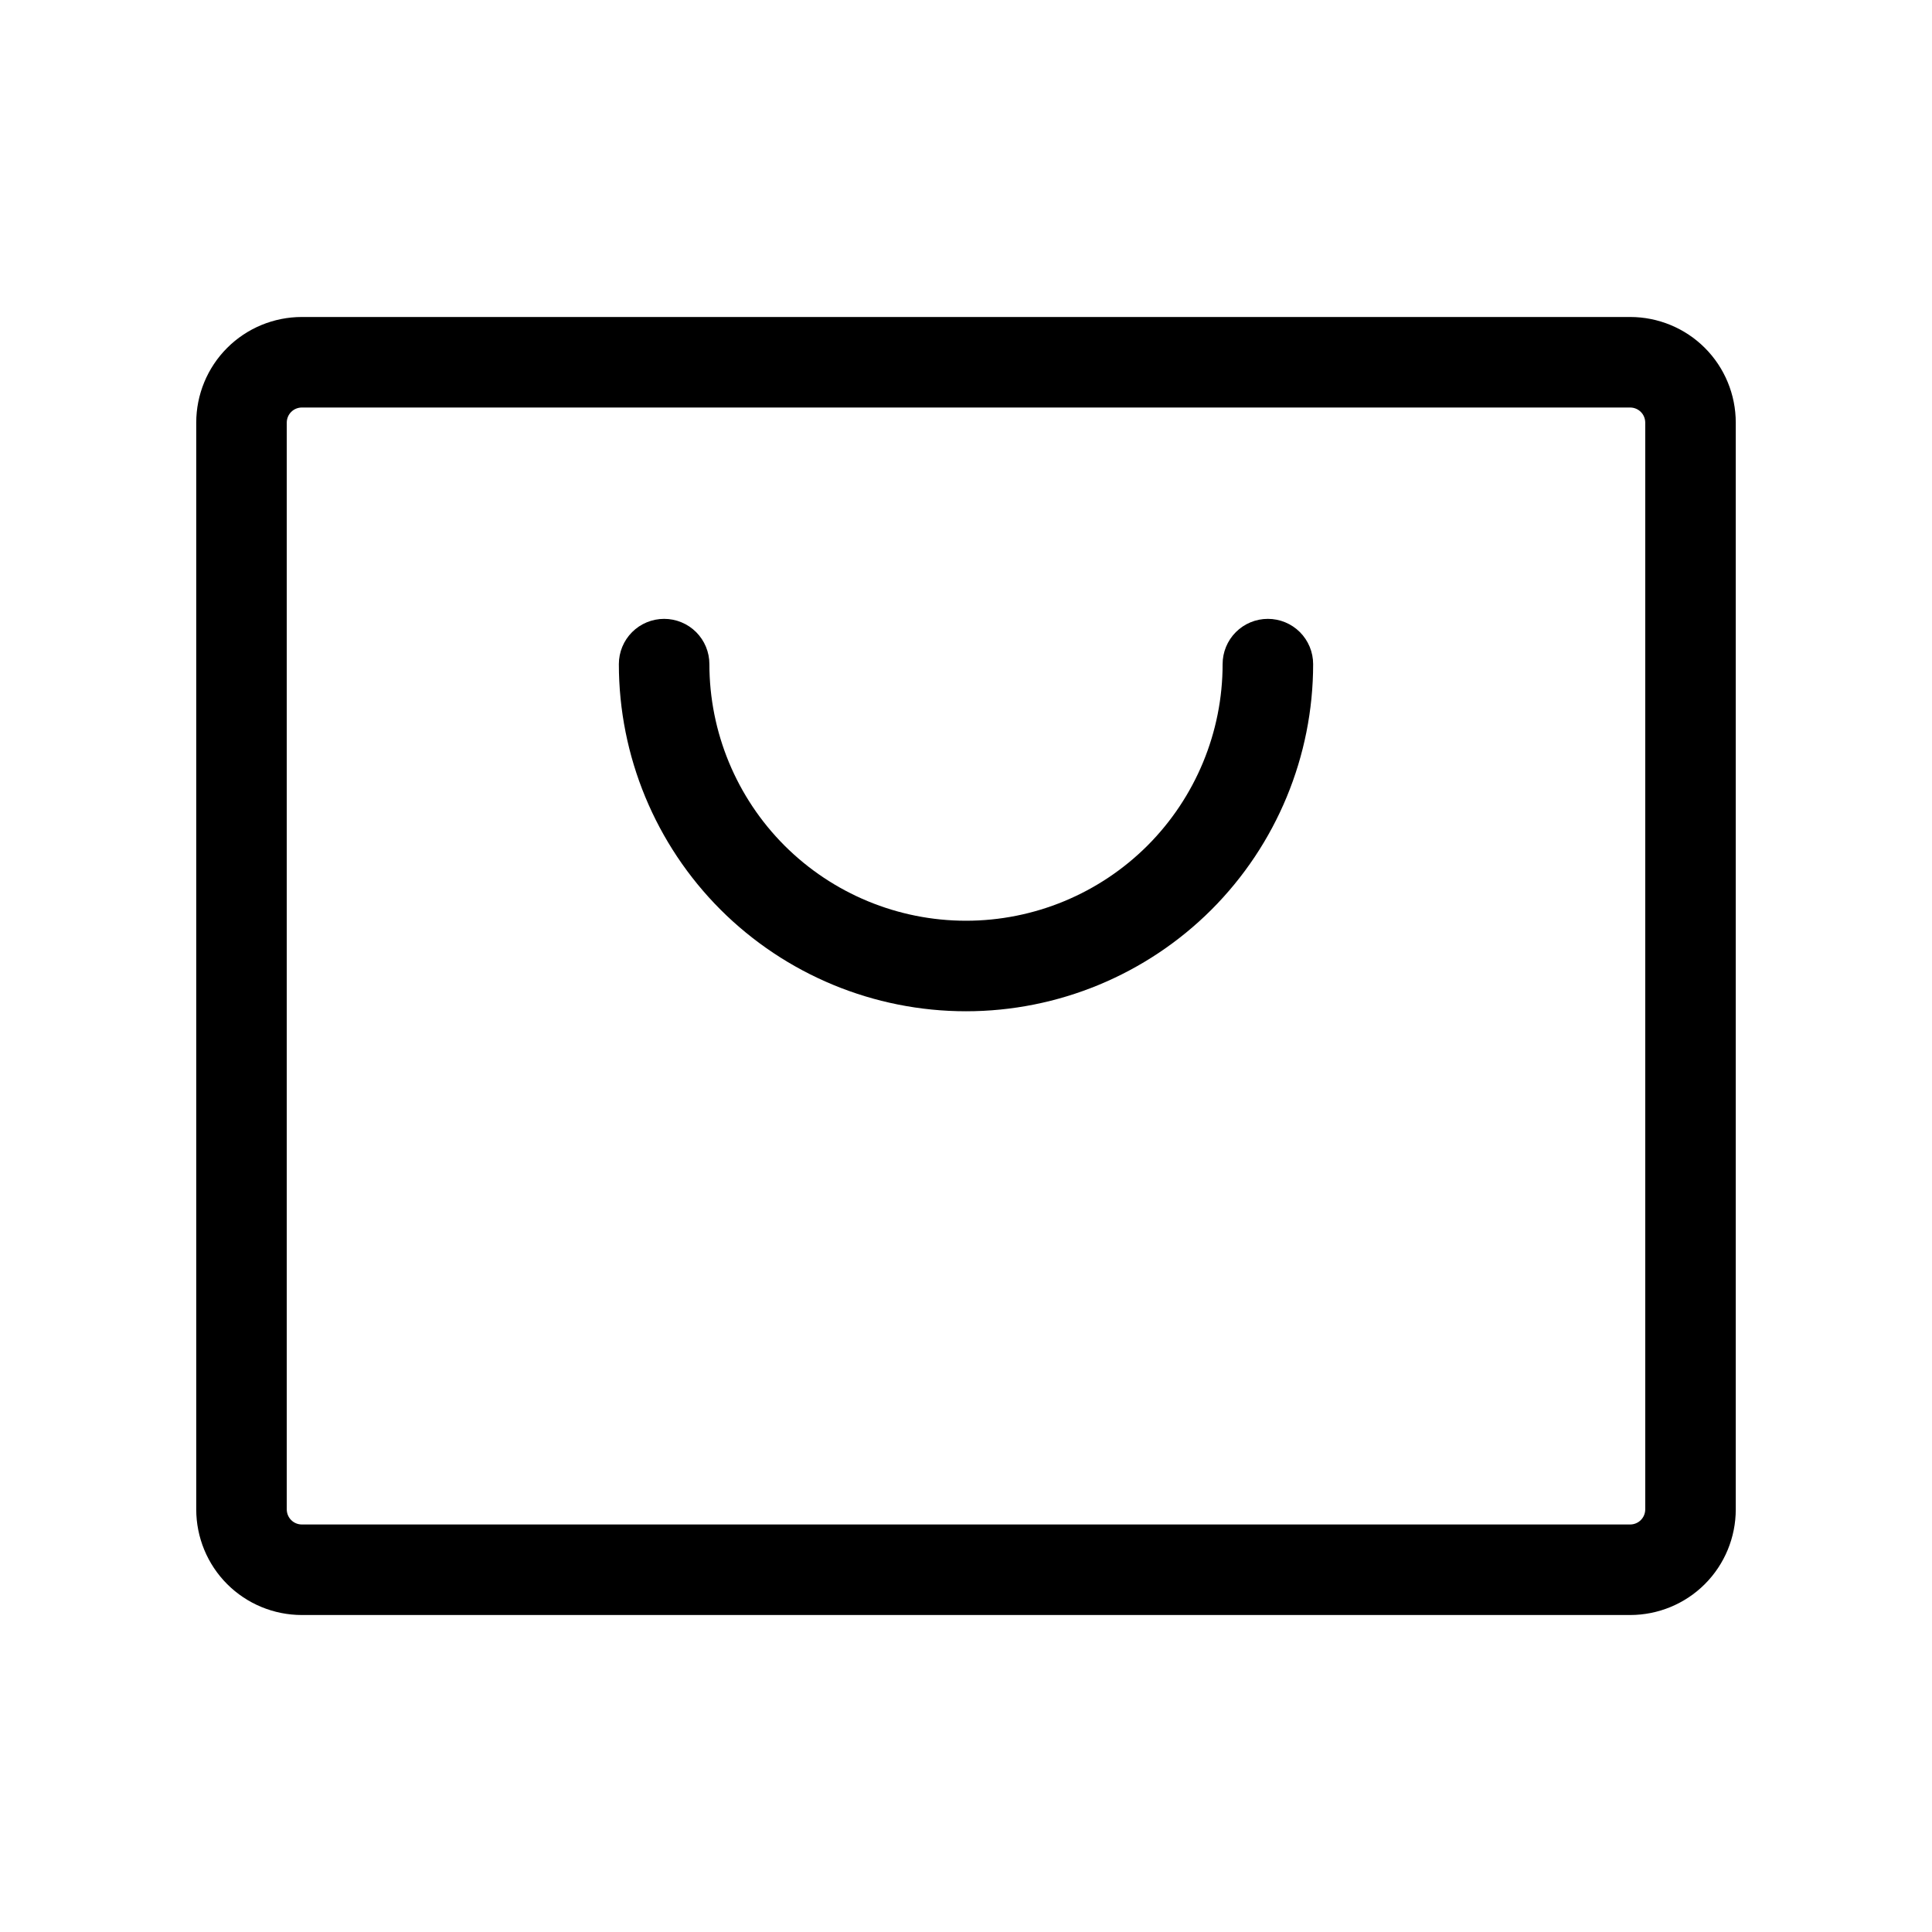 <svg width="28" height="28" viewBox="0 0 28 28" fill="none" xmlns="http://www.w3.org/2000/svg">
<path d="M23.625 4.594H4.375C3.969 4.594 3.579 4.755 3.292 5.042C3.005 5.329 2.844 5.719 2.844 6.125V21.875C2.844 22.281 3.005 22.671 3.292 22.958C3.579 23.245 3.969 23.406 4.375 23.406H23.625C24.031 23.406 24.421 23.245 24.708 22.958C24.995 22.671 25.156 22.281 25.156 21.875V6.125C25.156 5.719 24.995 5.329 24.708 5.042C24.421 4.755 24.031 4.594 23.625 4.594ZM23.844 21.875C23.844 21.933 23.821 21.989 23.78 22.03C23.739 22.071 23.683 22.094 23.625 22.094H4.375C4.317 22.094 4.261 22.071 4.22 22.03C4.179 21.989 4.156 21.933 4.156 21.875V6.125C4.156 6.067 4.179 6.011 4.22 5.97C4.261 5.929 4.317 5.906 4.375 5.906H23.625C23.683 5.906 23.739 5.929 23.78 5.97C23.821 6.011 23.844 6.067 23.844 6.125V21.875ZM19.031 9.625C19.031 10.959 18.501 12.239 17.558 13.183C16.614 14.126 15.334 14.656 14 14.656C12.666 14.656 11.386 14.126 10.442 13.183C9.499 12.239 8.969 10.959 8.969 9.625C8.969 9.451 9.038 9.284 9.161 9.161C9.284 9.038 9.451 8.969 9.625 8.969C9.799 8.969 9.966 9.038 10.089 9.161C10.212 9.284 10.281 9.451 10.281 9.625C10.281 10.611 10.673 11.557 11.37 12.255C12.068 12.952 13.014 13.344 14 13.344C14.986 13.344 15.932 12.952 16.63 12.255C17.327 11.557 17.719 10.611 17.719 9.625C17.719 9.451 17.788 9.284 17.911 9.161C18.034 9.038 18.201 8.969 18.375 8.969C18.549 8.969 18.716 9.038 18.839 9.161C18.962 9.284 19.031 9.451 19.031 9.625Z" fill="black"/>
</svg>
